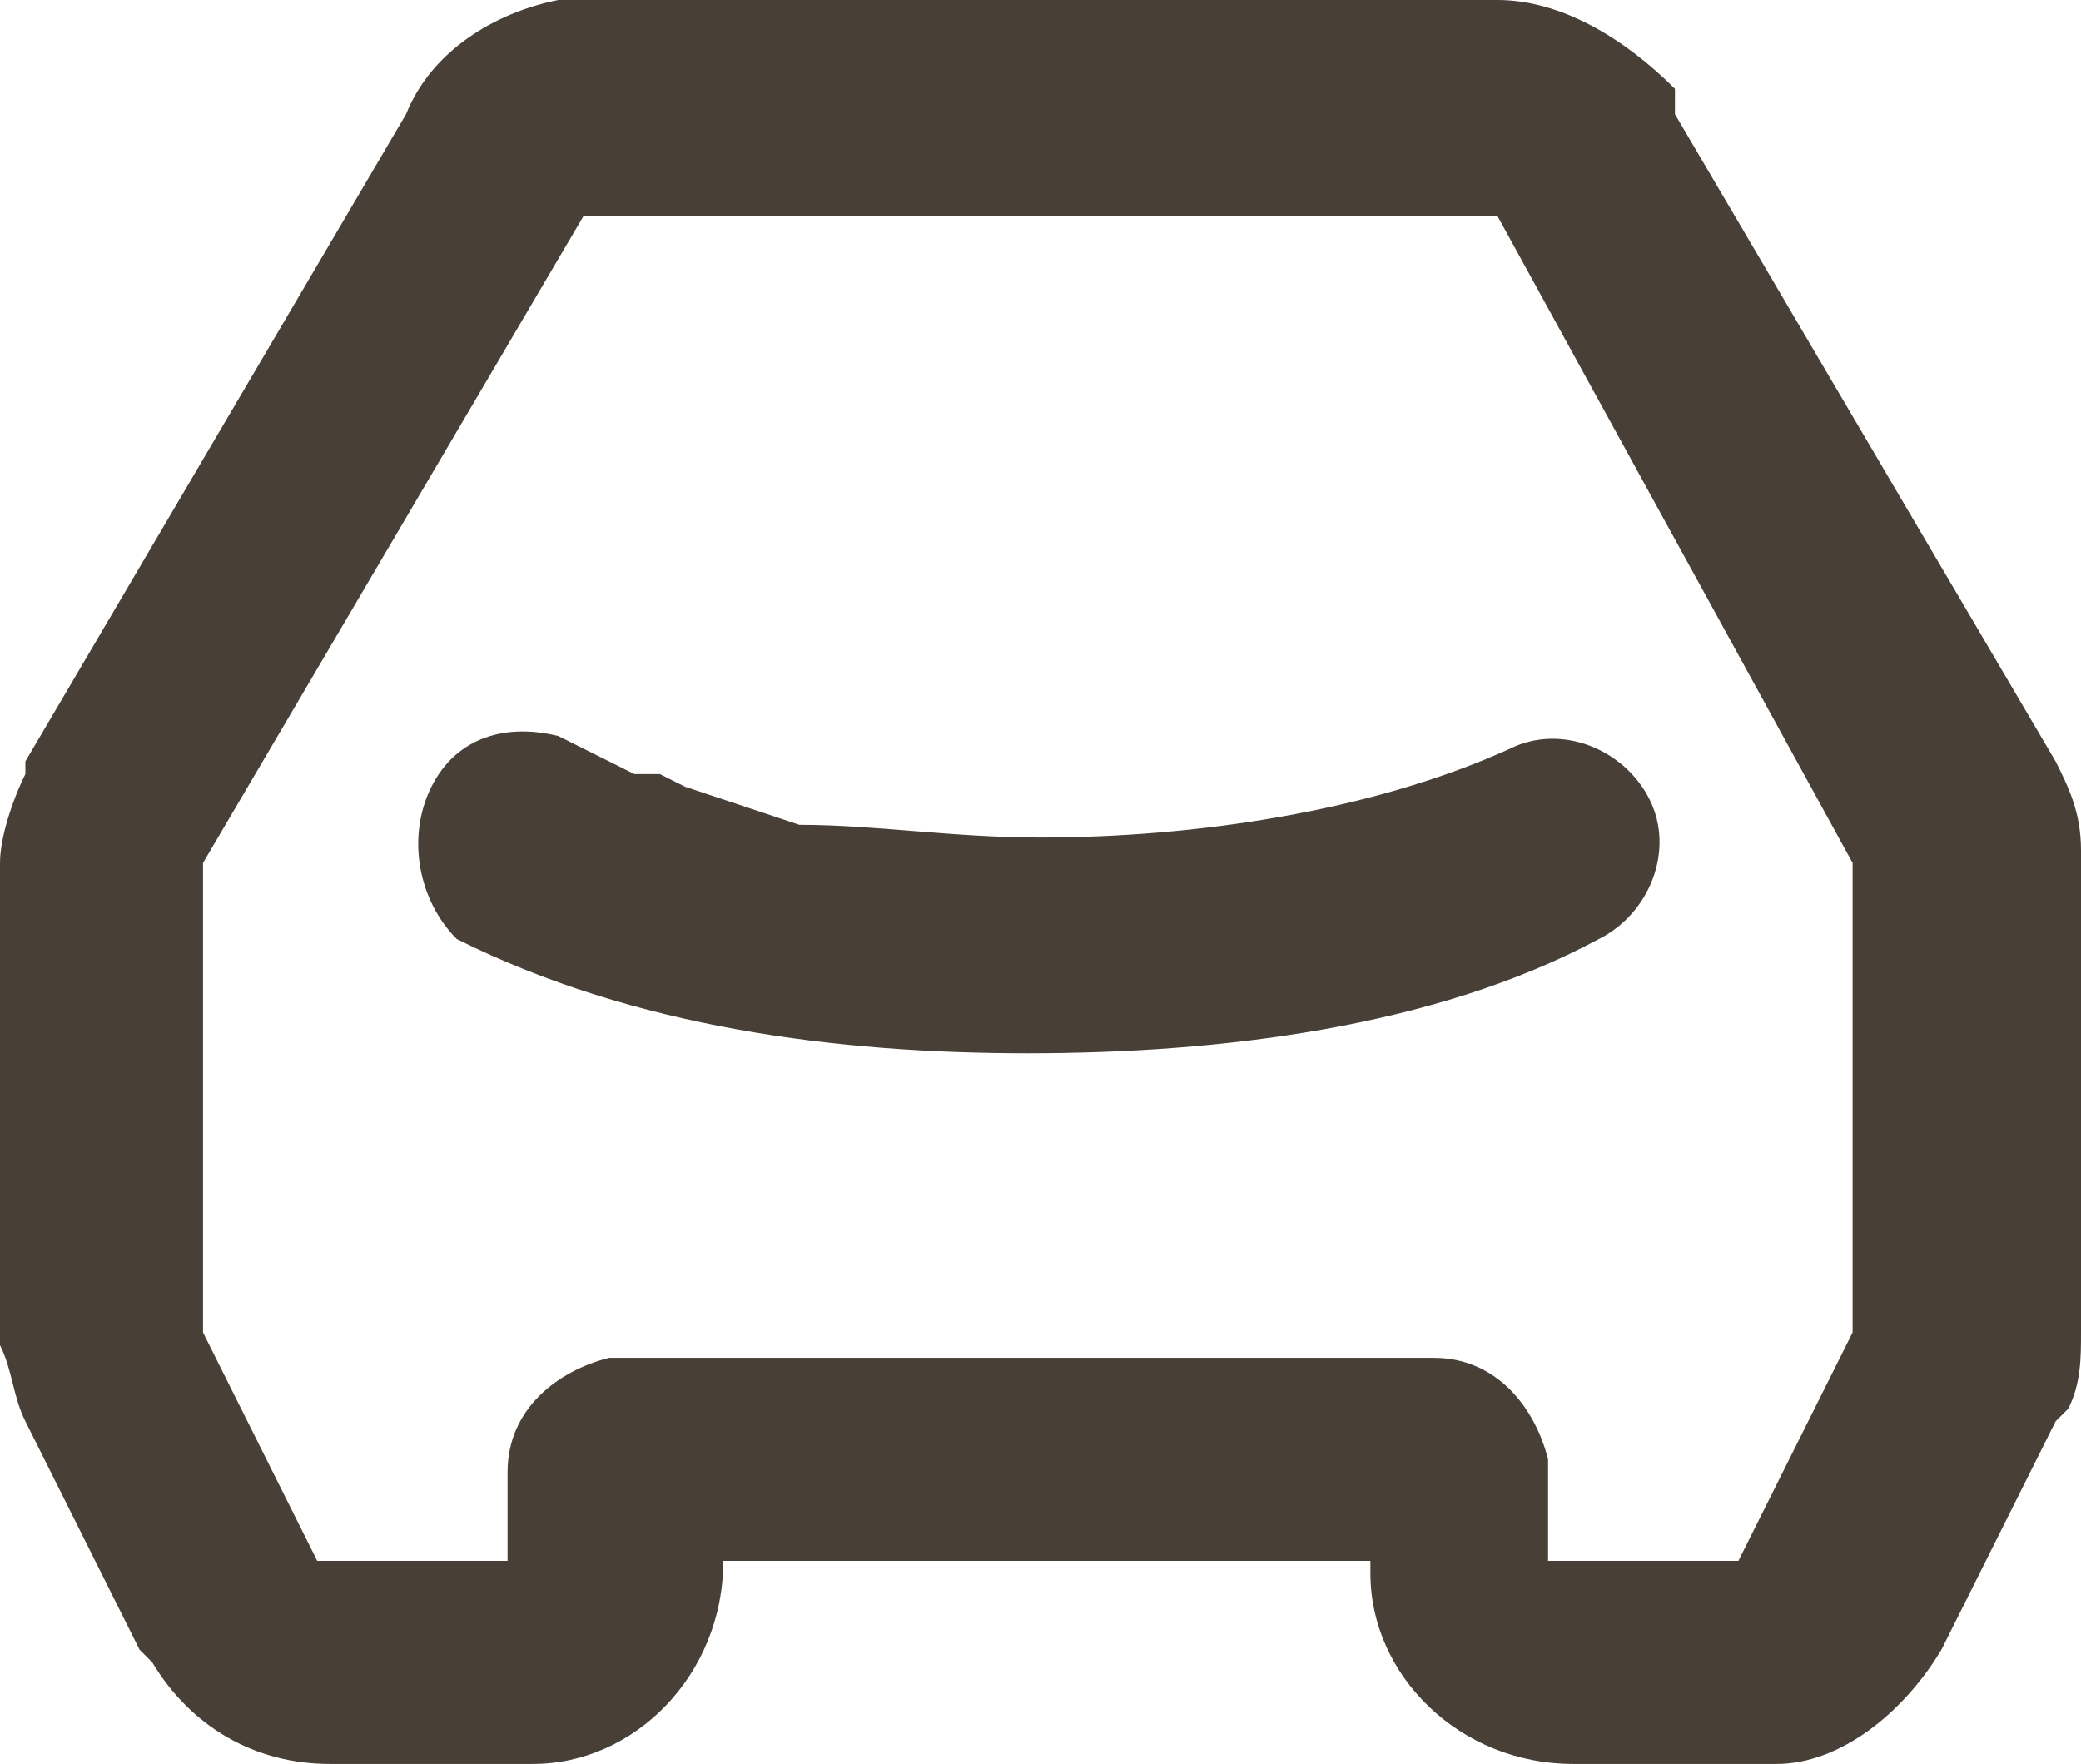 <?xml version="1.0" encoding="UTF-8"?>
<svg id="_レイヤー_2" data-name="レイヤー 2" xmlns="http://www.w3.org/2000/svg" viewBox="0 0 16.4 13.9">
  <defs>
    <style>
      .cls-1 {
        fill: #483f36;
        stroke-width: 0px;
      }
    </style>
  </defs>
  <g id="_レイヤー_1-2" data-name="レイヤー 1">
    <path class="cls-1" d="m11.8,0c.5,0,1,.3,1.4.7v.2l3,5.1c.1.2.2.4.2.7v3.8c0,.2,0,.4-.1.6l-.1.1-.9,1.8c-.3.5-.8.9-1.3.9h-1.6c-.9,0-1.6-.7-1.6-1.5v-.1h-5.1c0,.9-.7,1.6-1.5,1.6h-1.6c-.6,0-1.1-.3-1.4-.8l-.1-.1-.9-1.8c-.1-.2-.1-.4-.2-.6v-3.8c0-.2.1-.5.2-.7v-.1L3.2.9c.2-.5.7-.8,1.2-.9h7.4Zm0,1.7h-7.2L1.6,6.8v3.7l.9,1.8h1.5v-.7c0-.5.4-.8.8-.9h6.5c.5,0,.8.4.9.8v.8h1.5l.9-1.8v-3.7l-2.8-5.1Zm.1,4.2c.4-.2.9,0,1.1.4.2.4,0,.9-.4,1.1-1.3.7-3,.9-4.5.9s-3.1-.2-4.5-.9c-.3-.3-.4-.8-.2-1.2.2-.4.6-.5,1-.4l.2.1h0l.2.1h0l.2.1h.2l.2.1h0l.3.1h0l.3.1h0l.3.1c.6,0,1.2.1,1.9.1,1.2,0,2.6-.2,3.7-.7Z"/>
  </g>
</svg>